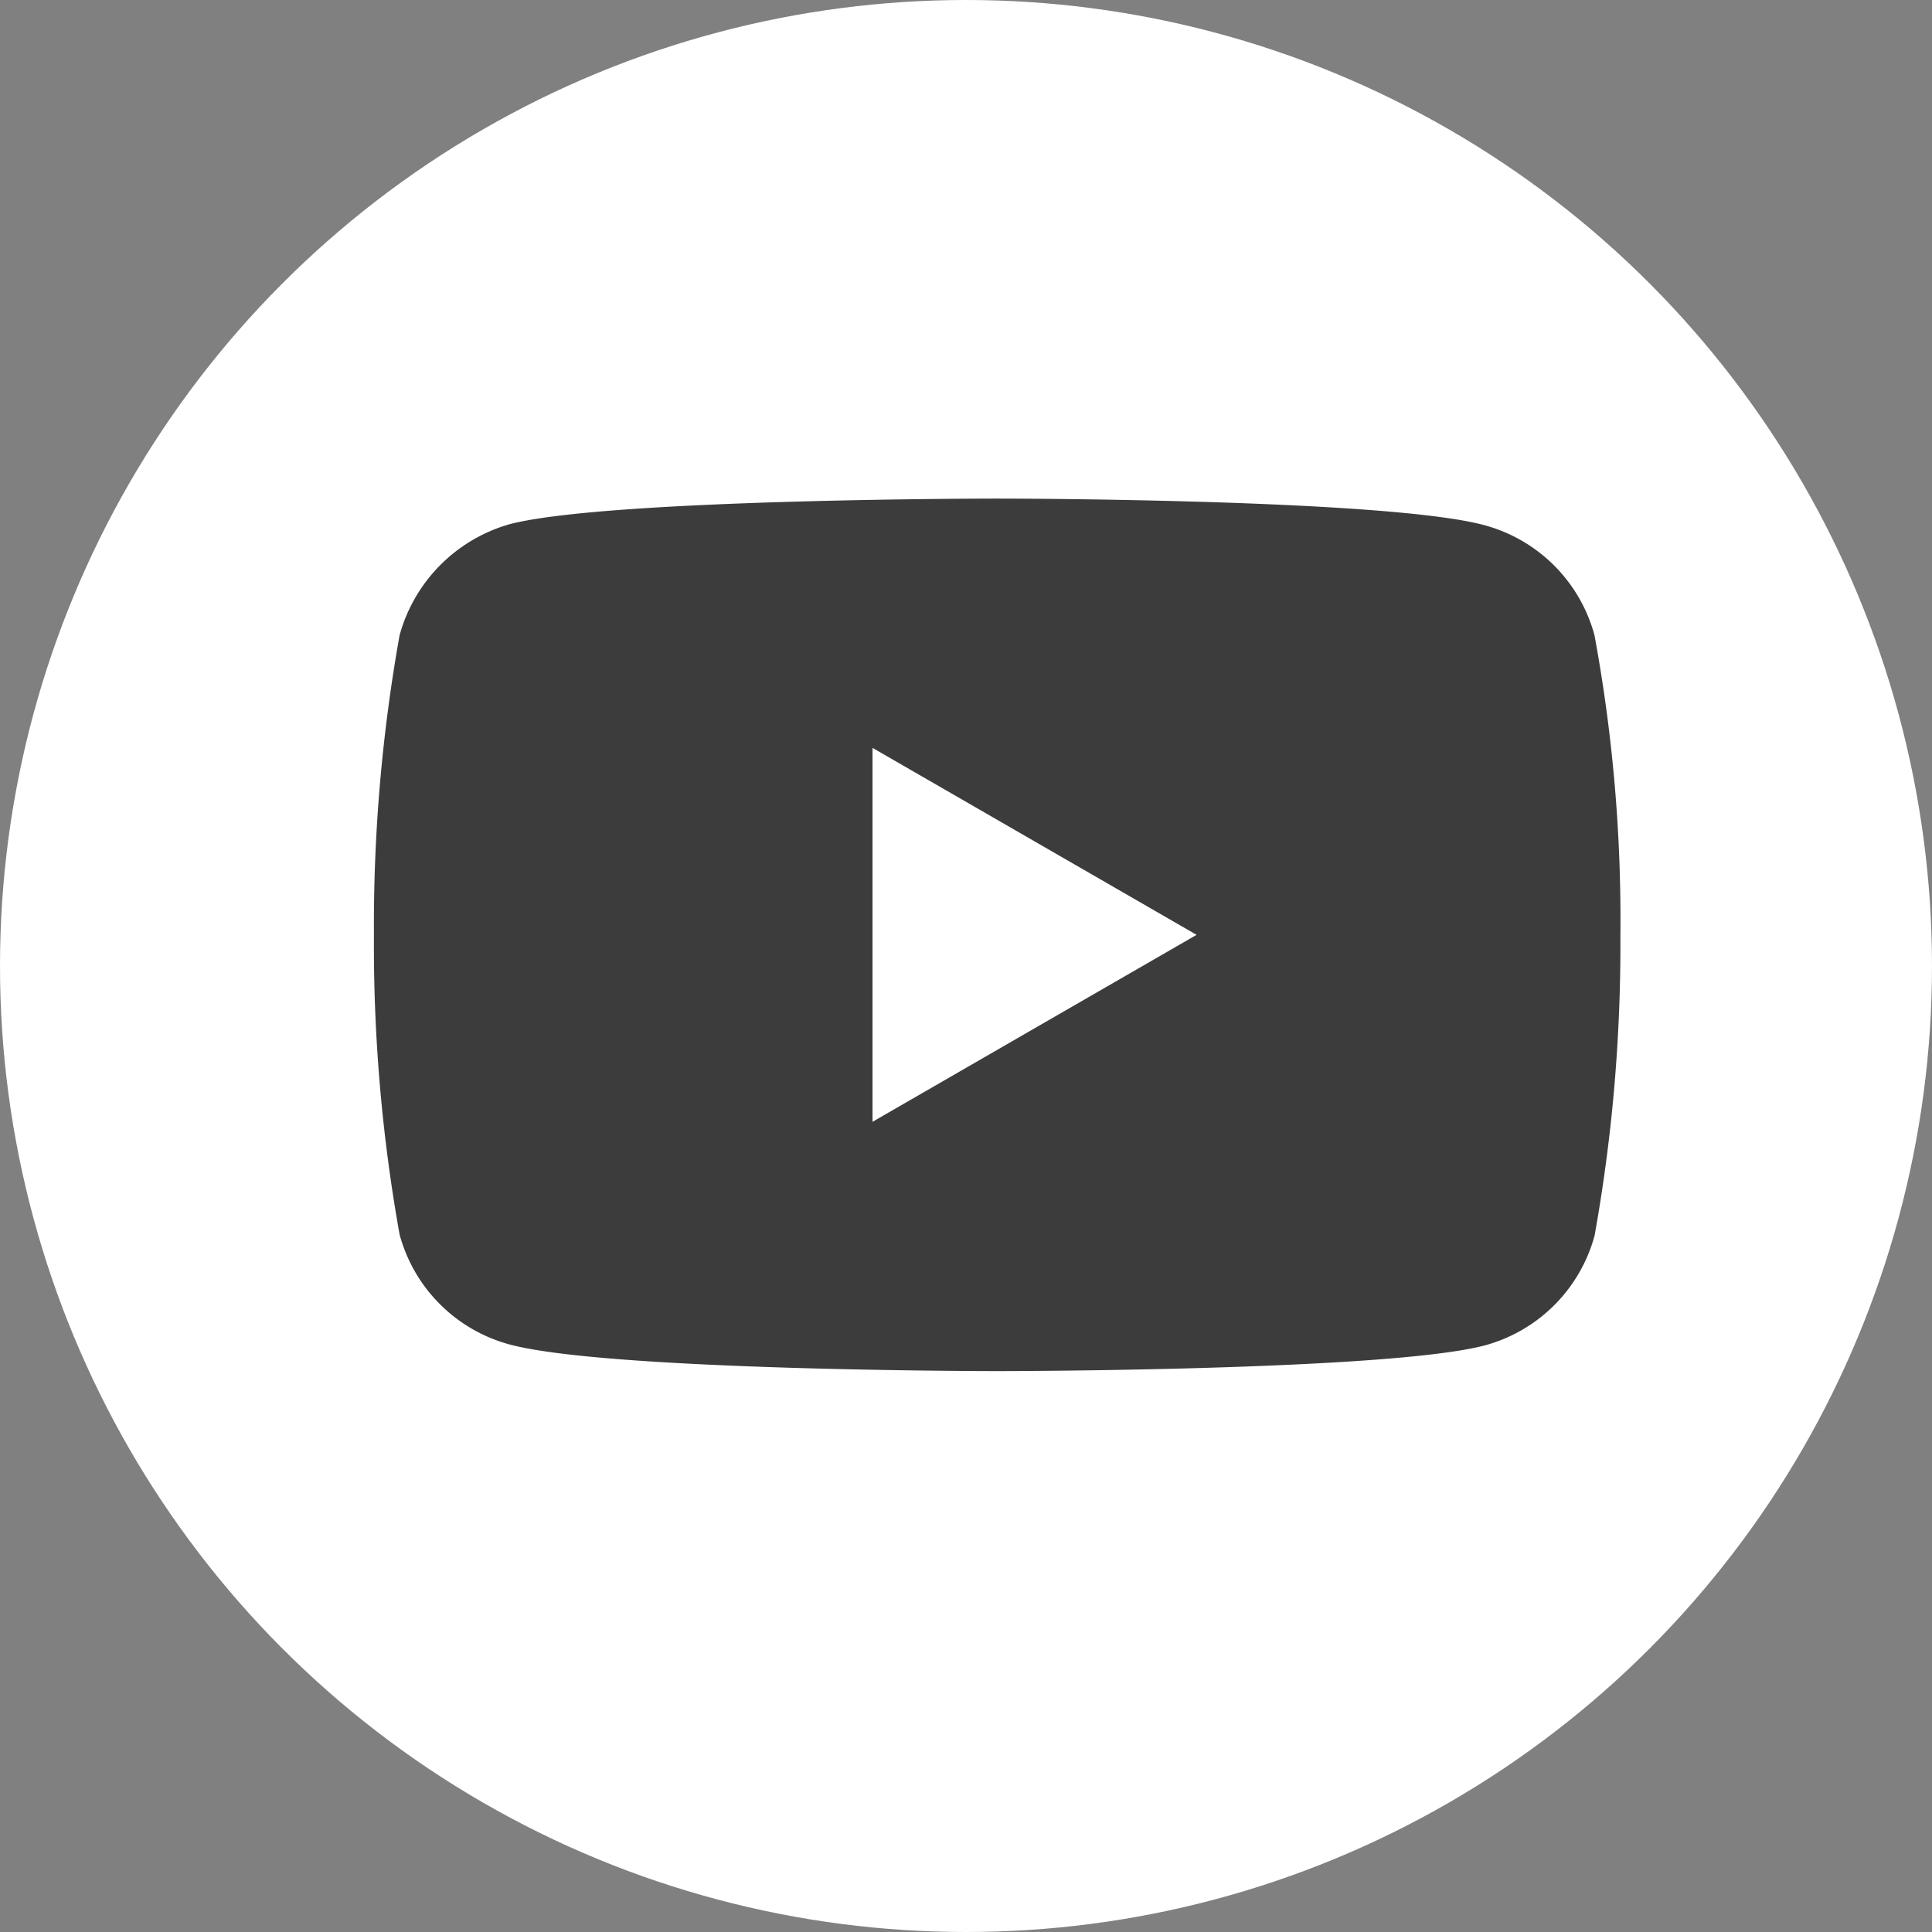 <svg xmlns="http://www.w3.org/2000/svg" viewBox="0 0 31 31">
  <rect x="0" y="0" width="31" height="31" fill="#808080" stroke="none"/>
  <defs>
    <style>
      .cls-1 {
        fill: #fff;
      }

      .cls-2 {
        fill: #3c3c3c;
      }
    </style>
  </defs>
  <g id="Group_1951" data-name="Group 1951" transform="translate(6720 153)">
    <circle id="Ellipse_176" data-name="Ellipse 176" class="cls-1" cx="15.5" cy="15.5" r="15.5" transform="translate(-6720 -153)"/>
    <path id="Path_699" data-name="Path 699" class="cls-2" d="M19.584,2.191A2.505,2.505,0,0,0,17.822.428C16.257,0,10,0,10,0S3.739,0,2.174.412A2.557,2.557,0,0,0,.412,2.191,26.4,26.4,0,0,0,0,7a26.3,26.3,0,0,0,.412,4.81,2.505,2.505,0,0,0,1.762,1.762C3.755,14,10,14,10,14s6.259,0,7.824-.412a2.505,2.505,0,0,0,1.762-1.762A26.4,26.4,0,0,0,20,7.017,25.066,25.066,0,0,0,19.584,2.191ZM8,10V4l5.2,3Z" transform="translate(-6714 -145)"/>
  </g>
</svg>
